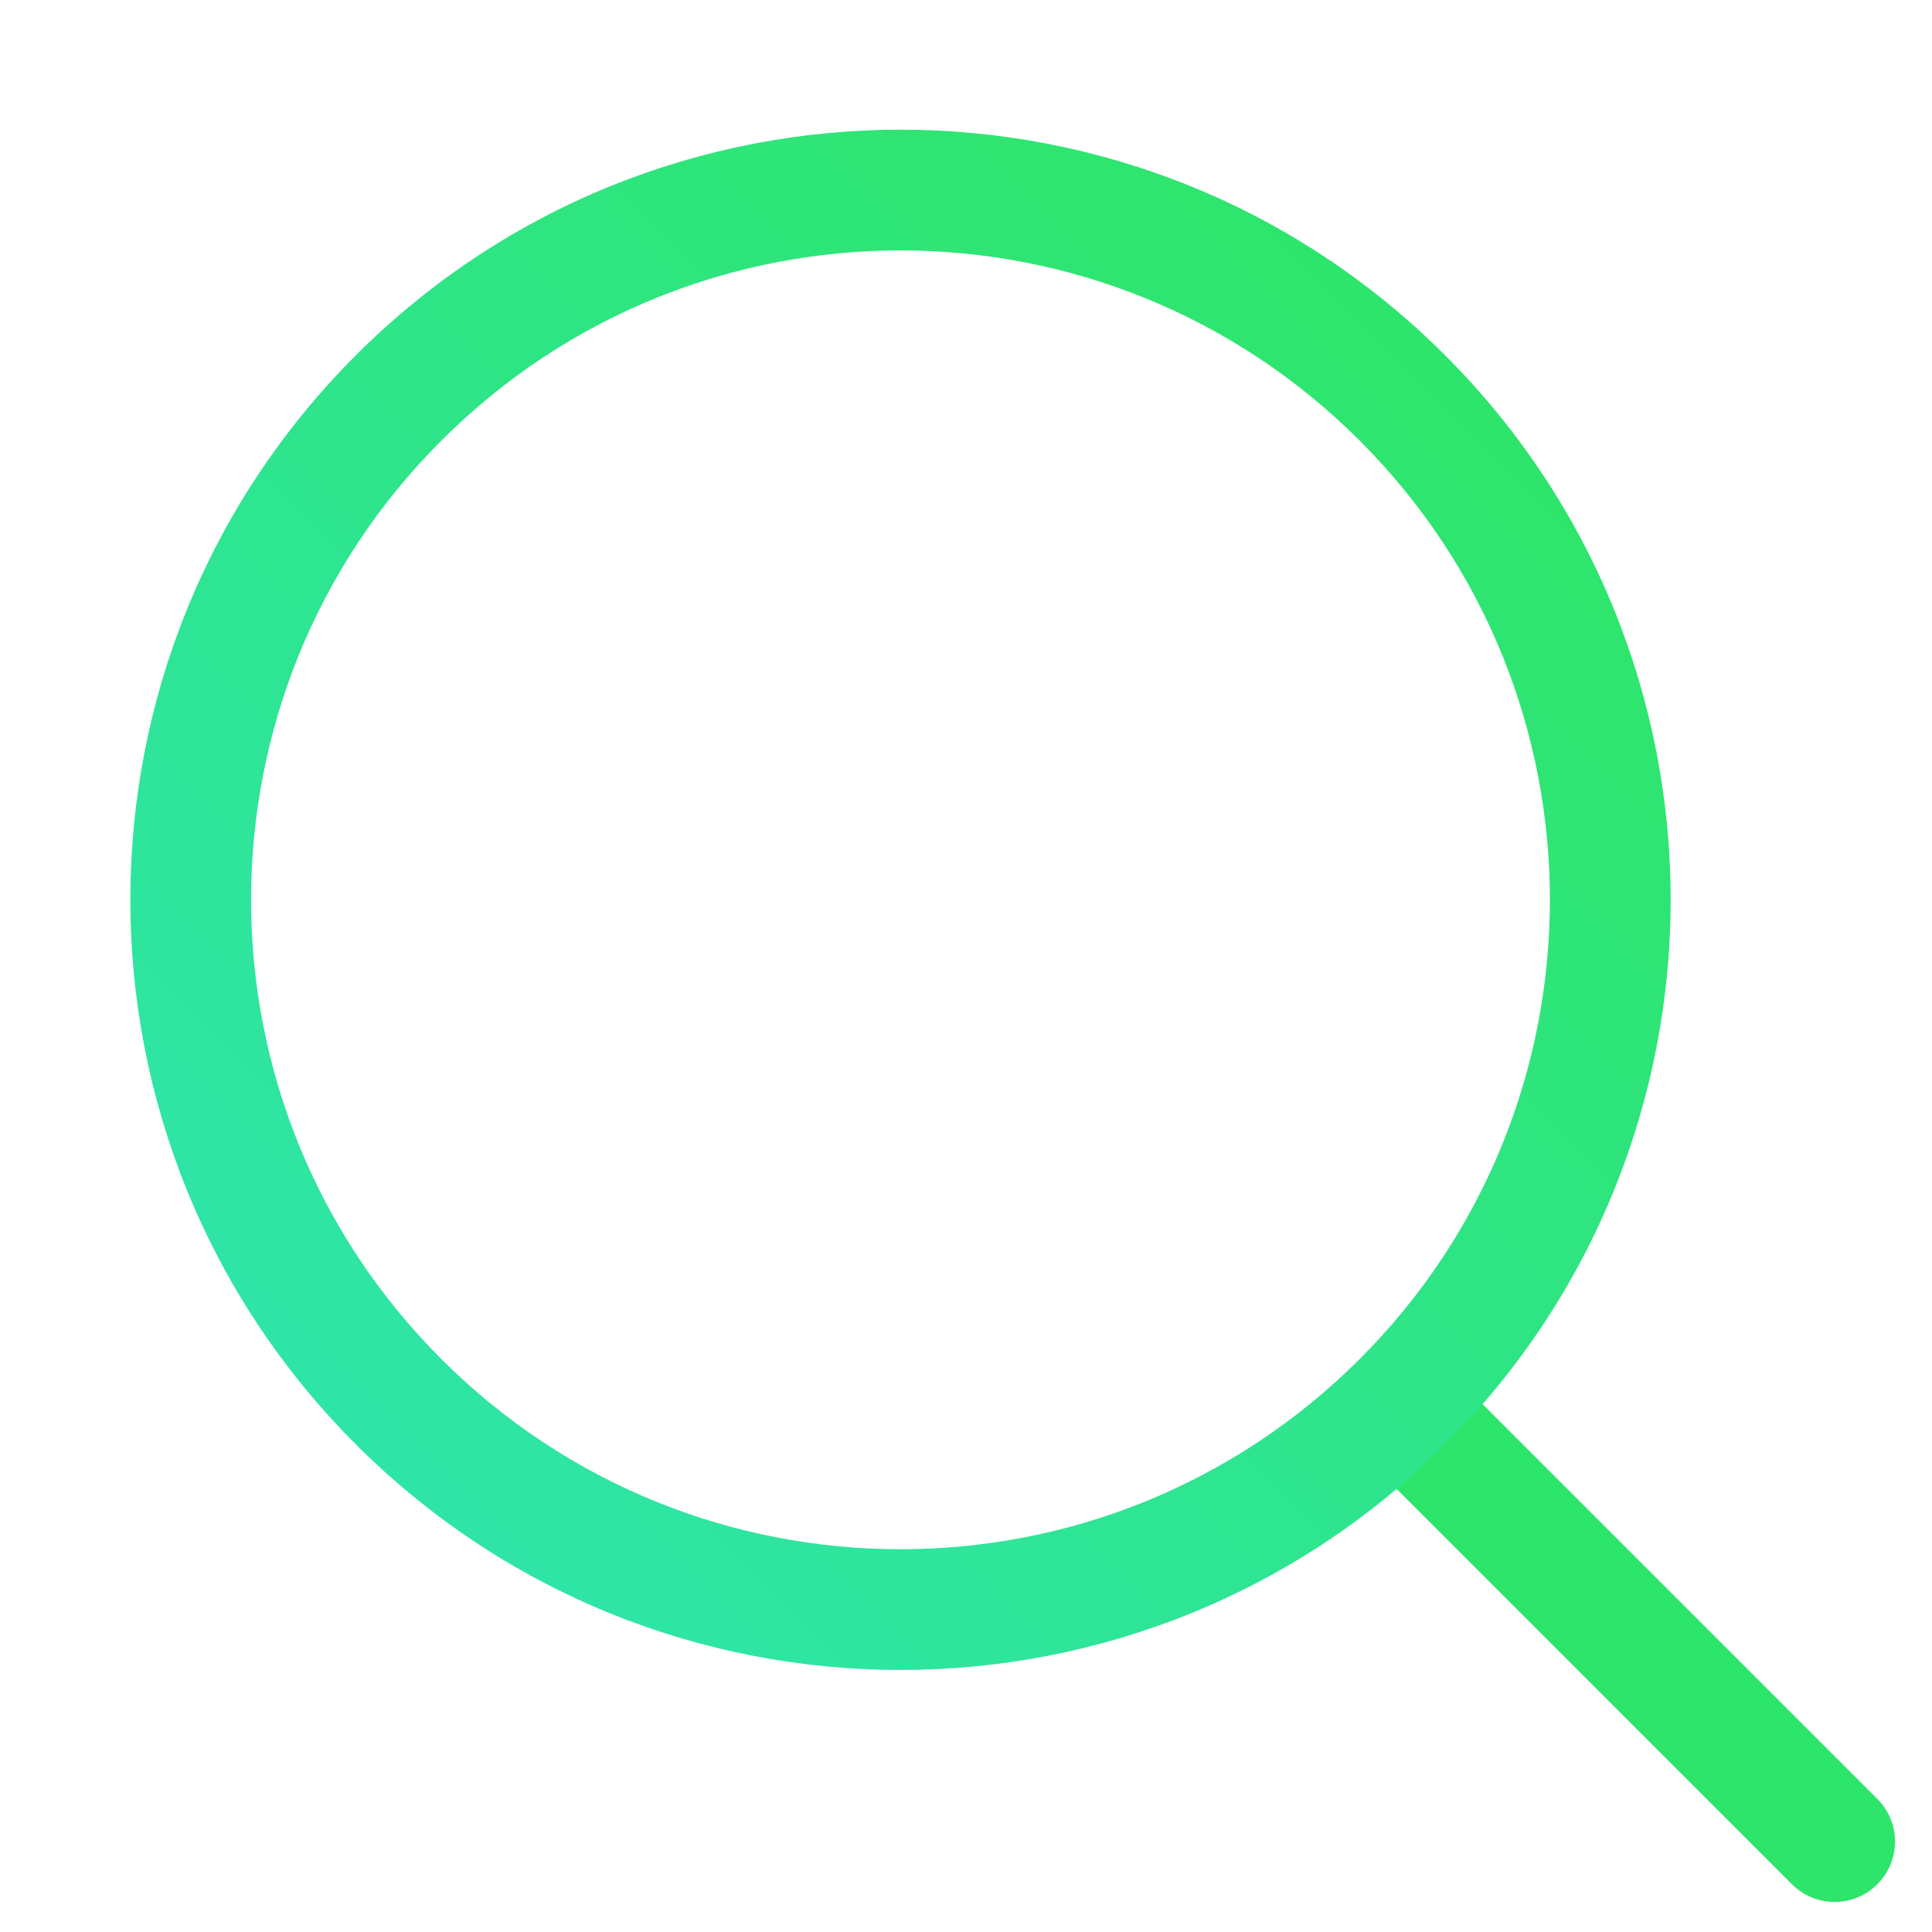 <svg width="24" height="24" viewBox="0 0 24 24" fill="none" xmlns="http://www.w3.org/2000/svg"><path fill-rule="evenodd" clip-rule="evenodd" d="M17.071 17.157C17.364 16.864 17.838 16.864 18.131 17.157L23.321 22.347C23.614 22.64 23.614 23.114 23.321 23.407C23.028 23.7 22.553 23.7 22.26 23.407L17.071 18.218C16.778 17.925 16.778 17.45 17.071 17.157Z" fill="#2EE56B"/><path fill-rule="evenodd" clip-rule="evenodd" d="M16.891 16.882C20.041 13.732 20.041 8.624 16.891 5.474C13.74 2.323 8.632 2.323 5.482 5.474C2.331 8.624 2.331 13.732 5.482 16.882C8.632 20.033 13.74 20.033 16.891 16.882ZM17.951 17.943C21.688 14.207 21.688 8.149 17.951 4.413C14.215 0.677 8.157 0.677 4.421 4.413C0.685 8.149 0.685 14.207 4.421 17.943C8.157 21.679 14.215 21.679 17.951 17.943Z" fill="url(#paint0_linear)"/><defs><linearGradient id="paint0_linear" x1="2.392" y1="15.914" x2="15.922" y2="2.383" gradientUnits="userSpaceOnUse"><stop stop-color="#2EE5A8"/><stop offset="1" stop-color="#2EE56B"/></linearGradient></defs></svg>